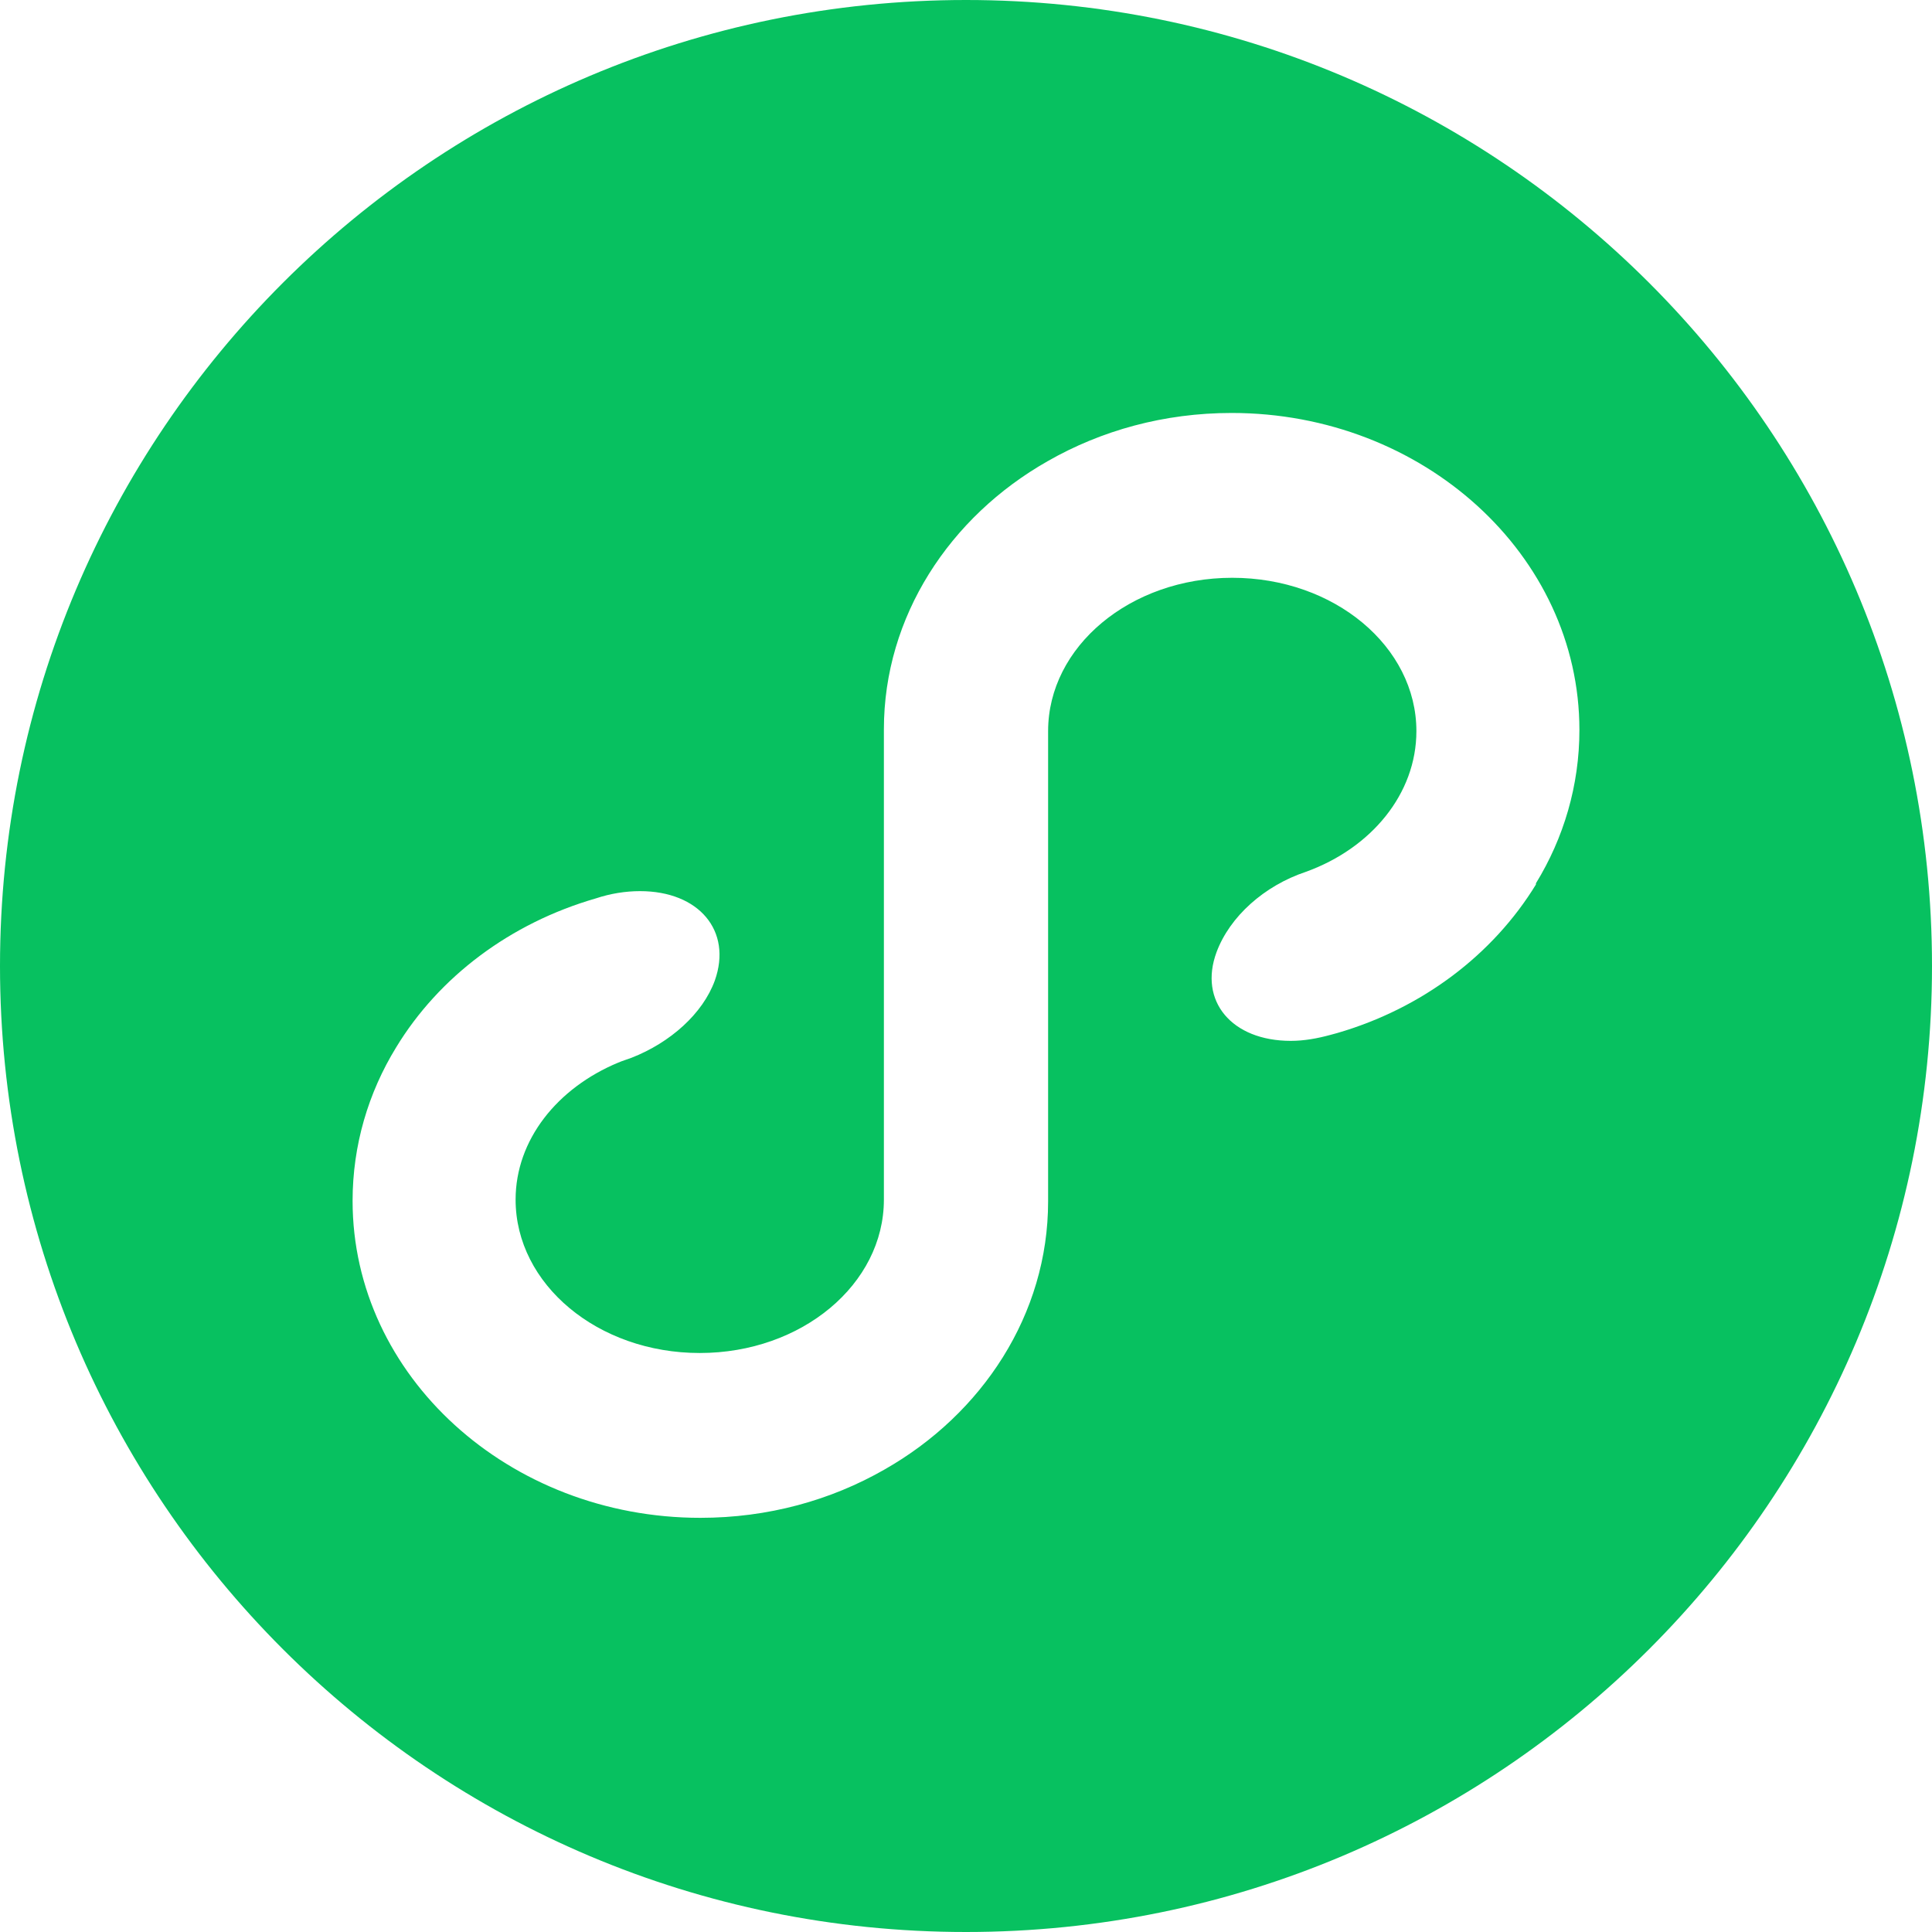 <?xml version="1.0" encoding="UTF-8"?><svg id="_层_1" xmlns="http://www.w3.org/2000/svg" viewBox="0 0 32 32"><defs><style>.cls-1{fill:#07c160;fill-rule:evenodd;}</style></defs><path class="cls-1" d="M25.44,14.65c-.71,1.16-1.88,2.05-3.29,2.46-.04,.01-.07,.02-.11,.03-.22,.06-.44,.1-.66,.1-.98,0-1.53-.66-1.23-1.47,.22-.59,.79-1.1,1.48-1.33,1.08-.39,1.83-1.29,1.83-2.33,0-1.4-1.36-2.54-3.05-2.54s-3.05,1.14-3.05,2.54v7.79c0,1.87-1.09,3.52-2.71,4.44-.89,.51-1.93,.8-3.05,.8-3.17,0-5.76-2.35-5.76-5.25,0-.92,.26-1.79,.72-2.54,.71-1.17,1.89-2.06,3.31-2.47h0c.24-.08,.49-.12,.73-.12,.98,0,1.53,.66,1.24,1.48-.2,.55-.74,1.03-1.38,1.28-.08,.03-.15,.05-.22,.08-1.01,.42-1.7,1.28-1.7,2.27,0,1.4,1.36,2.54,3.05,2.54s3.05-1.14,3.05-2.54v-7.79c0-1.87,1.09-3.52,2.71-4.44,.89-.51,1.93-.8,3.05-.8,3.17,0,5.76,2.35,5.76,5.25,0,.92-.26,1.79-.72,2.54M16,0C7.16,0,0,7.16,0,16s7.16,16,16,16,16-7.16,16-16S24.84,0,16,0"/></svg>